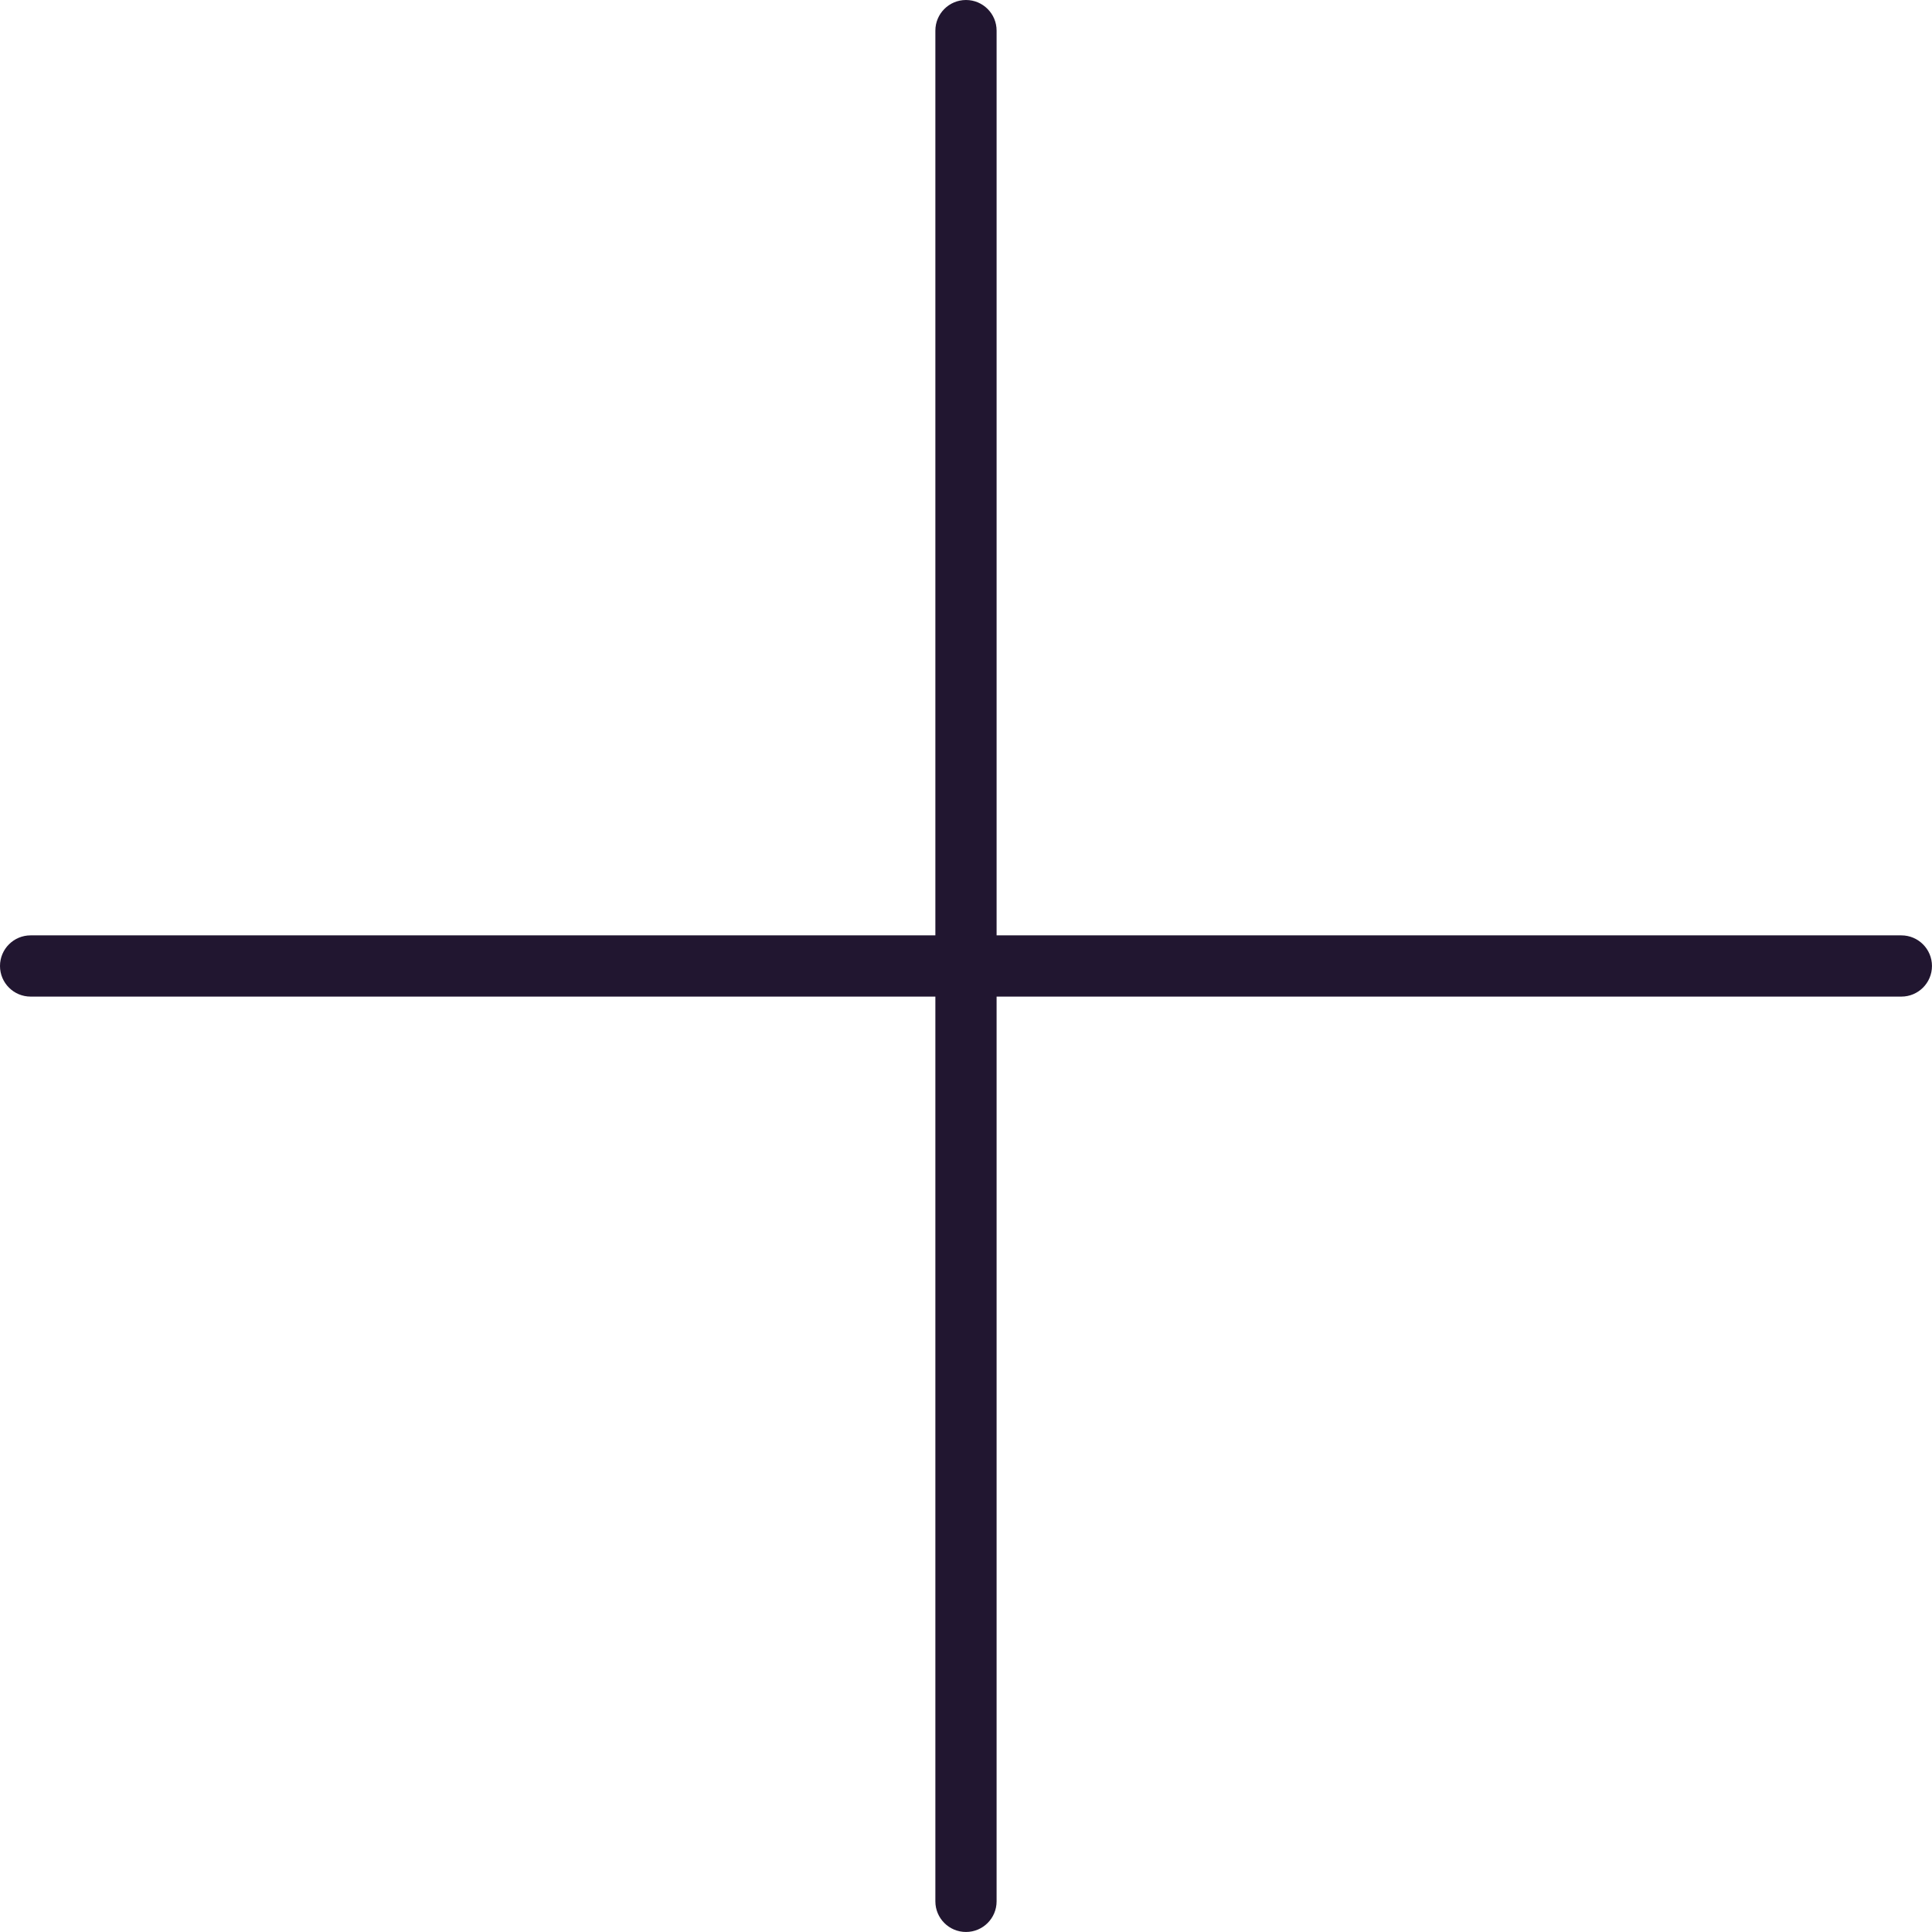 <?xml version="1.0" encoding="UTF-8" standalone="no"?><svg xmlns="http://www.w3.org/2000/svg" xmlns:xlink="http://www.w3.org/1999/xlink" fill="#211630" height="473.3" preserveAspectRatio="xMidYMid meet" version="1" viewBox="0.0 0.0 473.3 473.3" width="473.3" zoomAndPan="magnify"><g id="change1_1"><path d="M236.646,473.293c-4.142,0-7.5-3.357-7.5-7.5V244.146H7.5c-4.142,0-7.5-3.357-7.5-7.5 c0-4.142,3.358-7.5,7.5-7.5h221.646V7.5c0-4.142,3.358-7.5,7.5-7.5c4.143,0,7.5,3.358,7.5,7.5 v221.646h221.646c4.143,0,7.5,3.358,7.5,7.5c0,4.143-3.357,7.5-7.5,7.5H244.146v221.646 C244.146,469.936,240.789,473.293,236.646,473.293z" fill="inherit"/></g></svg>